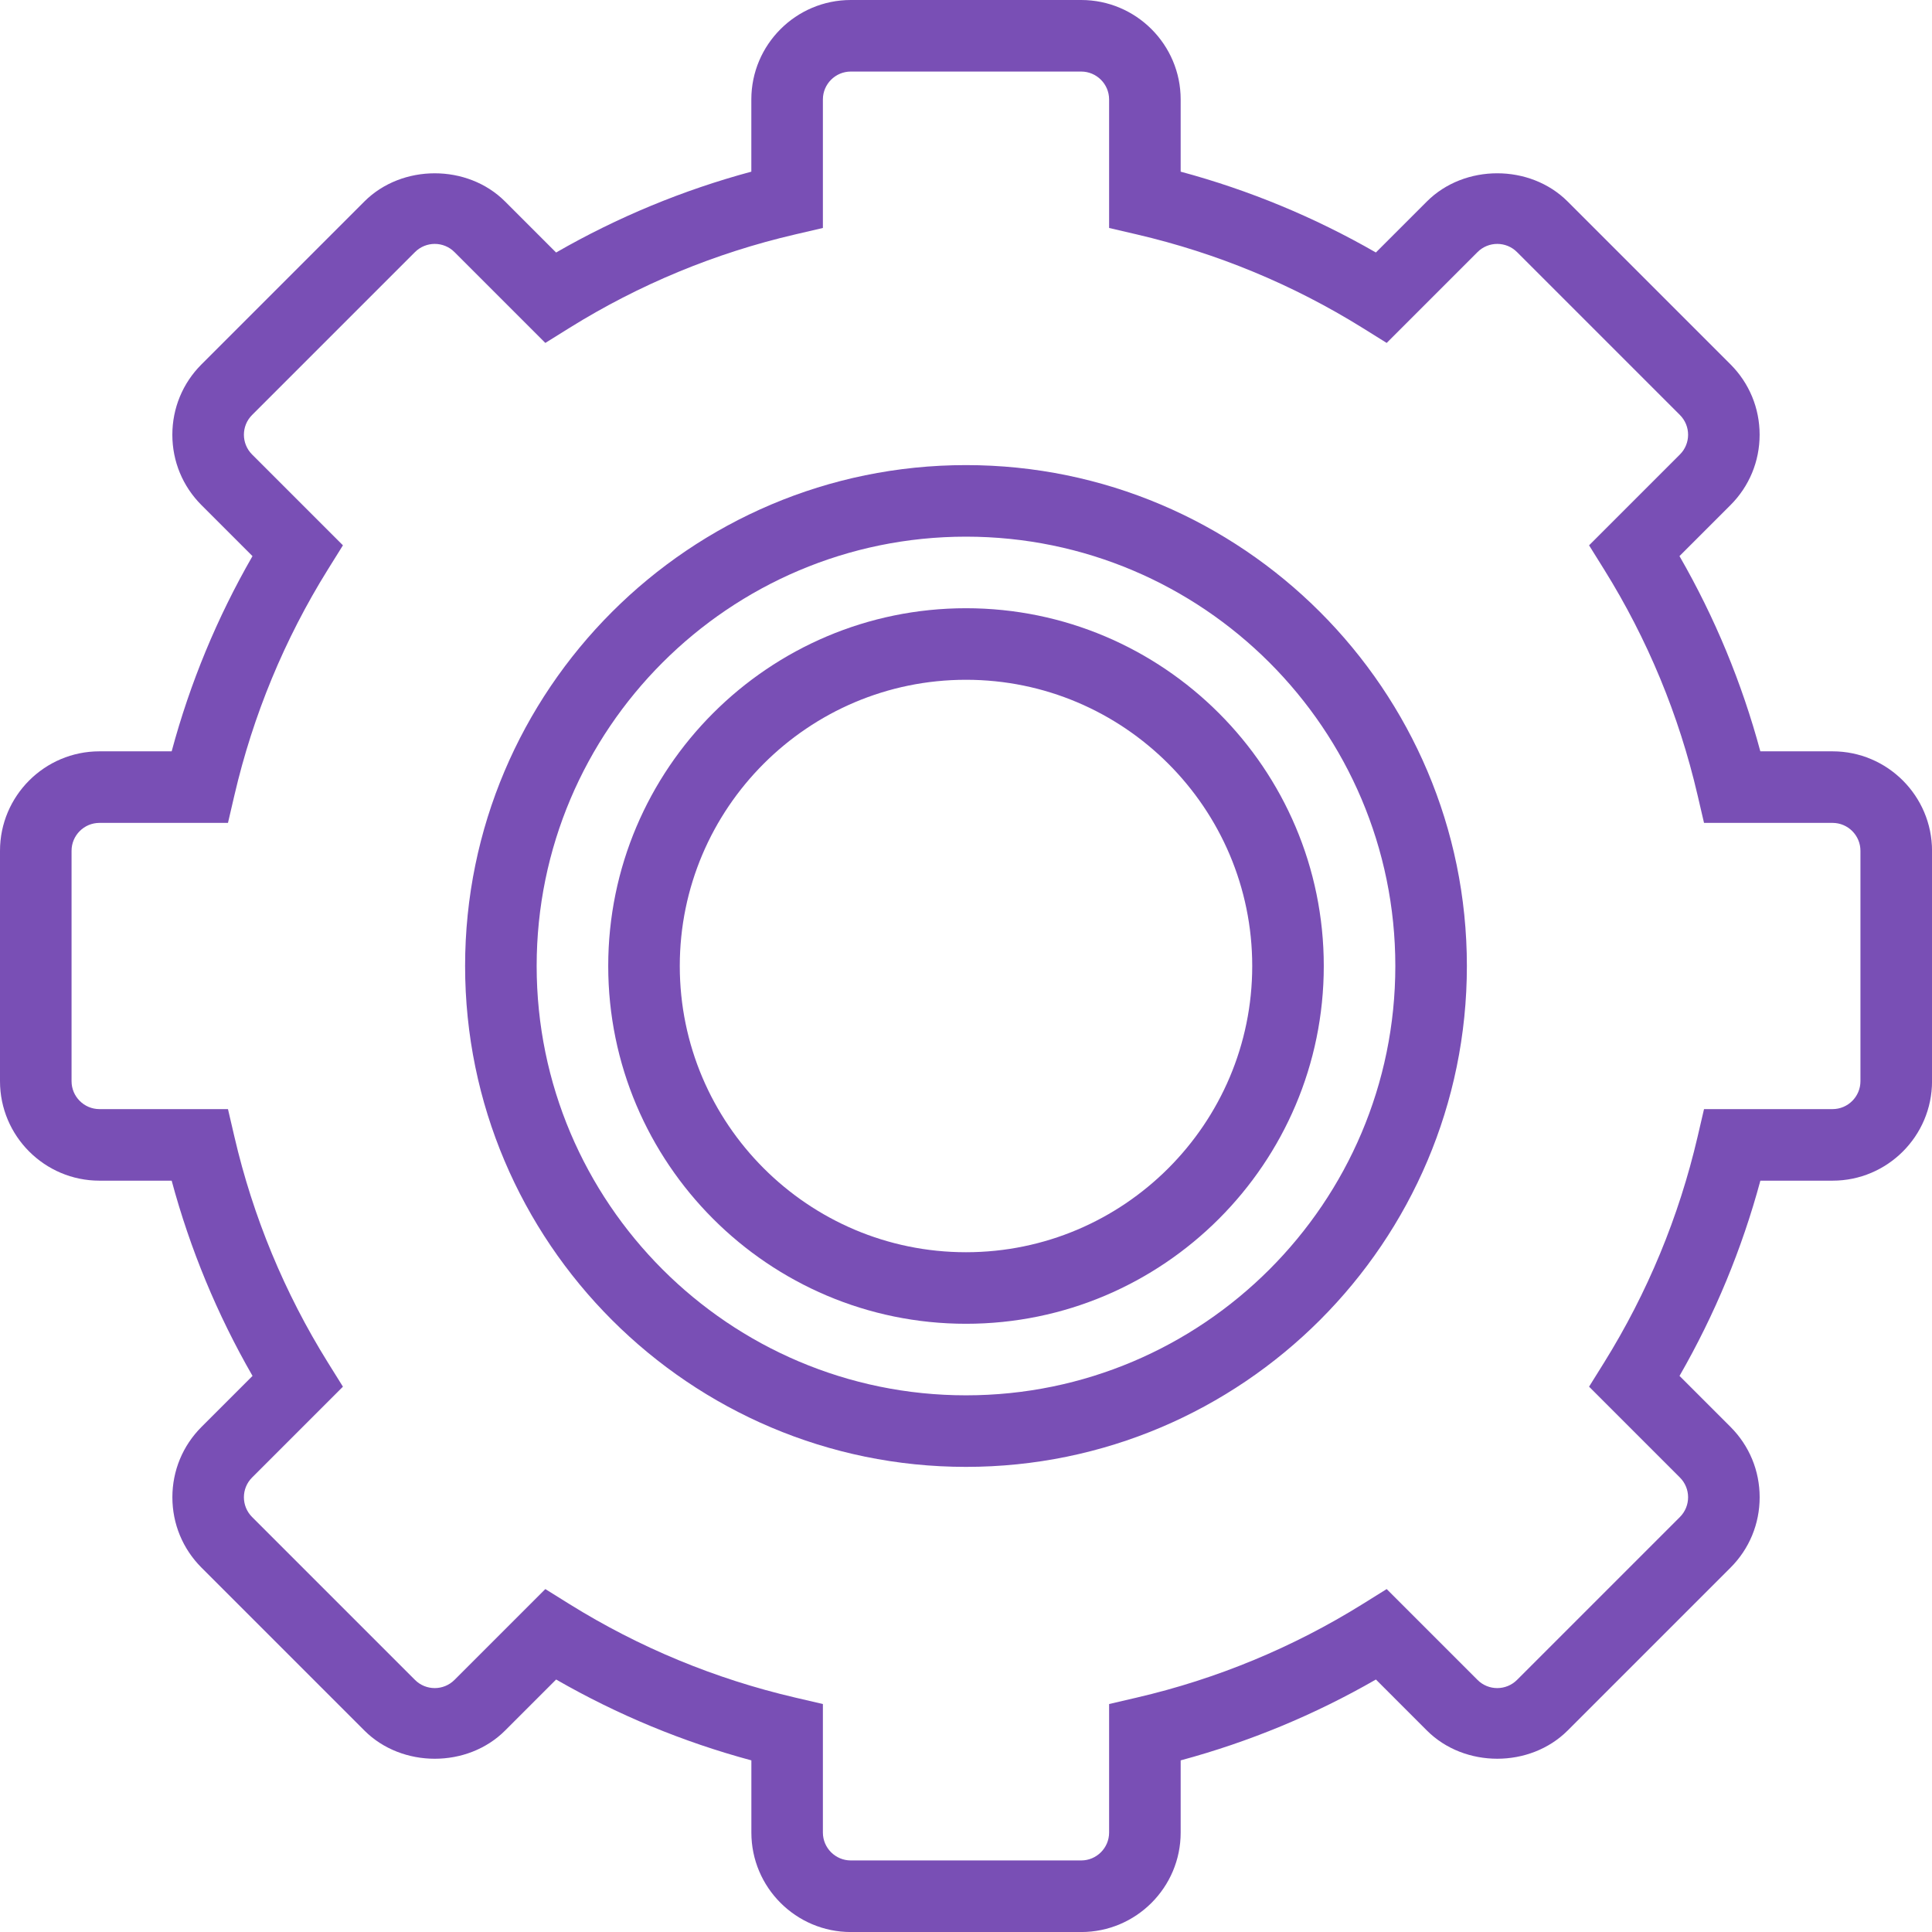 <svg width="420" height="420" viewBox="0 0 420 420" fill="none" xmlns="http://www.w3.org/2000/svg">
<g clip-path="url(#clip0)">
<path d="M209.998 101.109C149.954 101.109 101.109 149.954 101.109 209.998C101.109 270.043 149.954 318.887 209.998 318.887C270.043 318.887 318.887 270.043 318.887 209.998C318.887 149.954 270.043 101.109 209.998 101.109ZM209.998 303.332C158.533 303.332 116.665 261.464 116.665 209.998C116.665 158.533 158.533 116.665 209.998 116.665C261.464 116.665 303.332 158.533 303.332 209.998C303.332 261.464 261.464 303.332 209.998 303.332Z" fill="#794FB5"/>
<path d="M398.378 163.333H382.682C378.677 148.462 372.789 134.229 365.104 120.89L376.196 109.799C380.279 105.716 382.527 100.279 382.527 94.508C382.527 88.729 380.279 83.3 376.196 79.209L340.783 43.797C332.617 35.638 318.376 35.622 310.193 43.797L299.102 54.888C285.756 47.211 271.53 41.323 256.667 37.318V21.622C256.667 9.699 246.968 0 235.044 0H184.956C173.032 0 163.333 9.699 163.333 21.622V37.318C148.47 41.323 134.244 47.211 120.89 54.896L109.799 43.804C101.624 35.622 87.376 35.638 79.209 43.804L43.797 79.217C39.713 83.3 37.466 88.737 37.466 94.516C37.466 100.287 39.713 105.716 43.797 109.807L54.888 120.898C47.211 134.229 41.316 148.462 37.318 163.333H21.622C9.699 163.333 0 173.032 0 184.956V235.037C0 246.968 9.699 256.667 21.622 256.667H37.318C41.323 271.53 47.211 285.756 54.896 299.11L43.804 310.201C39.721 314.284 37.473 319.721 37.473 325.492C37.473 331.271 39.721 336.7 43.804 340.791L79.217 376.203C87.383 384.378 101.632 384.386 109.807 376.203L120.898 365.112C134.252 372.789 148.478 378.684 163.341 382.69V398.386C163.341 410.309 173.04 420.008 184.963 420.008H235.044C246.968 420.008 256.667 410.309 256.667 398.386V382.69C271.53 378.684 285.756 372.797 299.11 365.112L310.201 376.203C318.383 384.386 332.617 384.37 340.791 376.203L376.203 340.791C380.287 336.708 382.534 331.271 382.534 325.492C382.534 319.721 380.287 314.292 376.203 310.201L365.112 299.11C372.789 285.756 378.684 271.53 382.69 256.667H398.386C410.309 256.667 420.008 246.968 420.008 235.044V184.956C420 173.032 410.301 163.333 398.378 163.333ZM404.444 235.044C404.444 238.389 401.722 241.111 398.378 241.111H370.44L369.04 247.123C364.988 264.522 358.159 281.034 348.717 296.209L345.45 301.451L365.198 321.199C367.57 323.571 367.57 327.421 365.198 329.786L329.786 365.198C327.421 367.562 323.571 367.578 321.199 365.198L301.451 345.45L296.209 348.717C281.042 358.159 264.53 364.996 247.123 369.04L241.111 370.44V398.378C241.111 401.722 238.389 404.444 235.044 404.444H184.956C181.611 404.444 178.889 401.722 178.889 398.378V370.44L172.877 369.04C155.478 364.988 138.966 358.159 123.791 348.717L118.549 345.45L98.801 365.198C96.421 367.578 92.571 367.562 90.214 365.198L54.802 329.786C52.43 327.413 52.43 323.563 54.802 321.199L74.55 301.451L71.283 296.209C61.841 281.042 55.004 264.53 50.96 247.123L49.56 241.111H21.622C18.278 241.111 15.556 238.389 15.556 235.044V184.956C15.556 181.611 18.278 178.889 21.622 178.889H49.56L50.96 172.877C55.012 155.47 61.841 138.958 71.283 123.791L74.55 118.549L54.802 98.801C52.43 96.429 52.43 92.579 54.802 90.214L90.214 54.802C92.579 52.438 96.429 52.422 98.801 54.802L118.549 74.55L123.791 71.283C138.958 61.841 155.47 55.004 172.877 50.96L178.889 49.56V21.622C178.889 18.278 181.611 15.556 184.956 15.556H235.037C238.389 15.556 241.111 18.278 241.111 21.622V49.56L247.123 50.96C264.522 55.012 281.034 61.841 296.209 71.283L301.451 74.55L321.199 54.802C323.579 52.422 327.429 52.438 329.786 54.802L365.198 90.214C367.57 92.587 367.57 96.437 365.198 98.801L345.45 118.549L348.717 123.791C358.159 138.95 364.996 155.462 369.04 172.877L370.44 178.889H398.378C401.722 178.889 404.444 181.611 404.444 184.956V235.044Z" fill="#794FB5"/>
<path d="M210 132.223C167.114 132.223 132.223 167.114 132.223 210C132.223 252.887 167.114 287.778 210 287.778C252.887 287.778 287.778 252.887 287.778 210C287.778 167.114 252.887 132.223 210 132.223ZM210 272.223C175.693 272.223 147.778 244.308 147.778 210C147.778 175.693 175.693 147.778 210 147.778C244.308 147.778 272.223 175.693 272.223 210C272.223 244.308 244.308 272.223 210 272.223Z" fill="#794FB5"/>
</g>
<defs>
<clipPath id="clip0">
<rect width="420" height="420" fill="white"/>
</clipPath>
</defs>
</svg>
